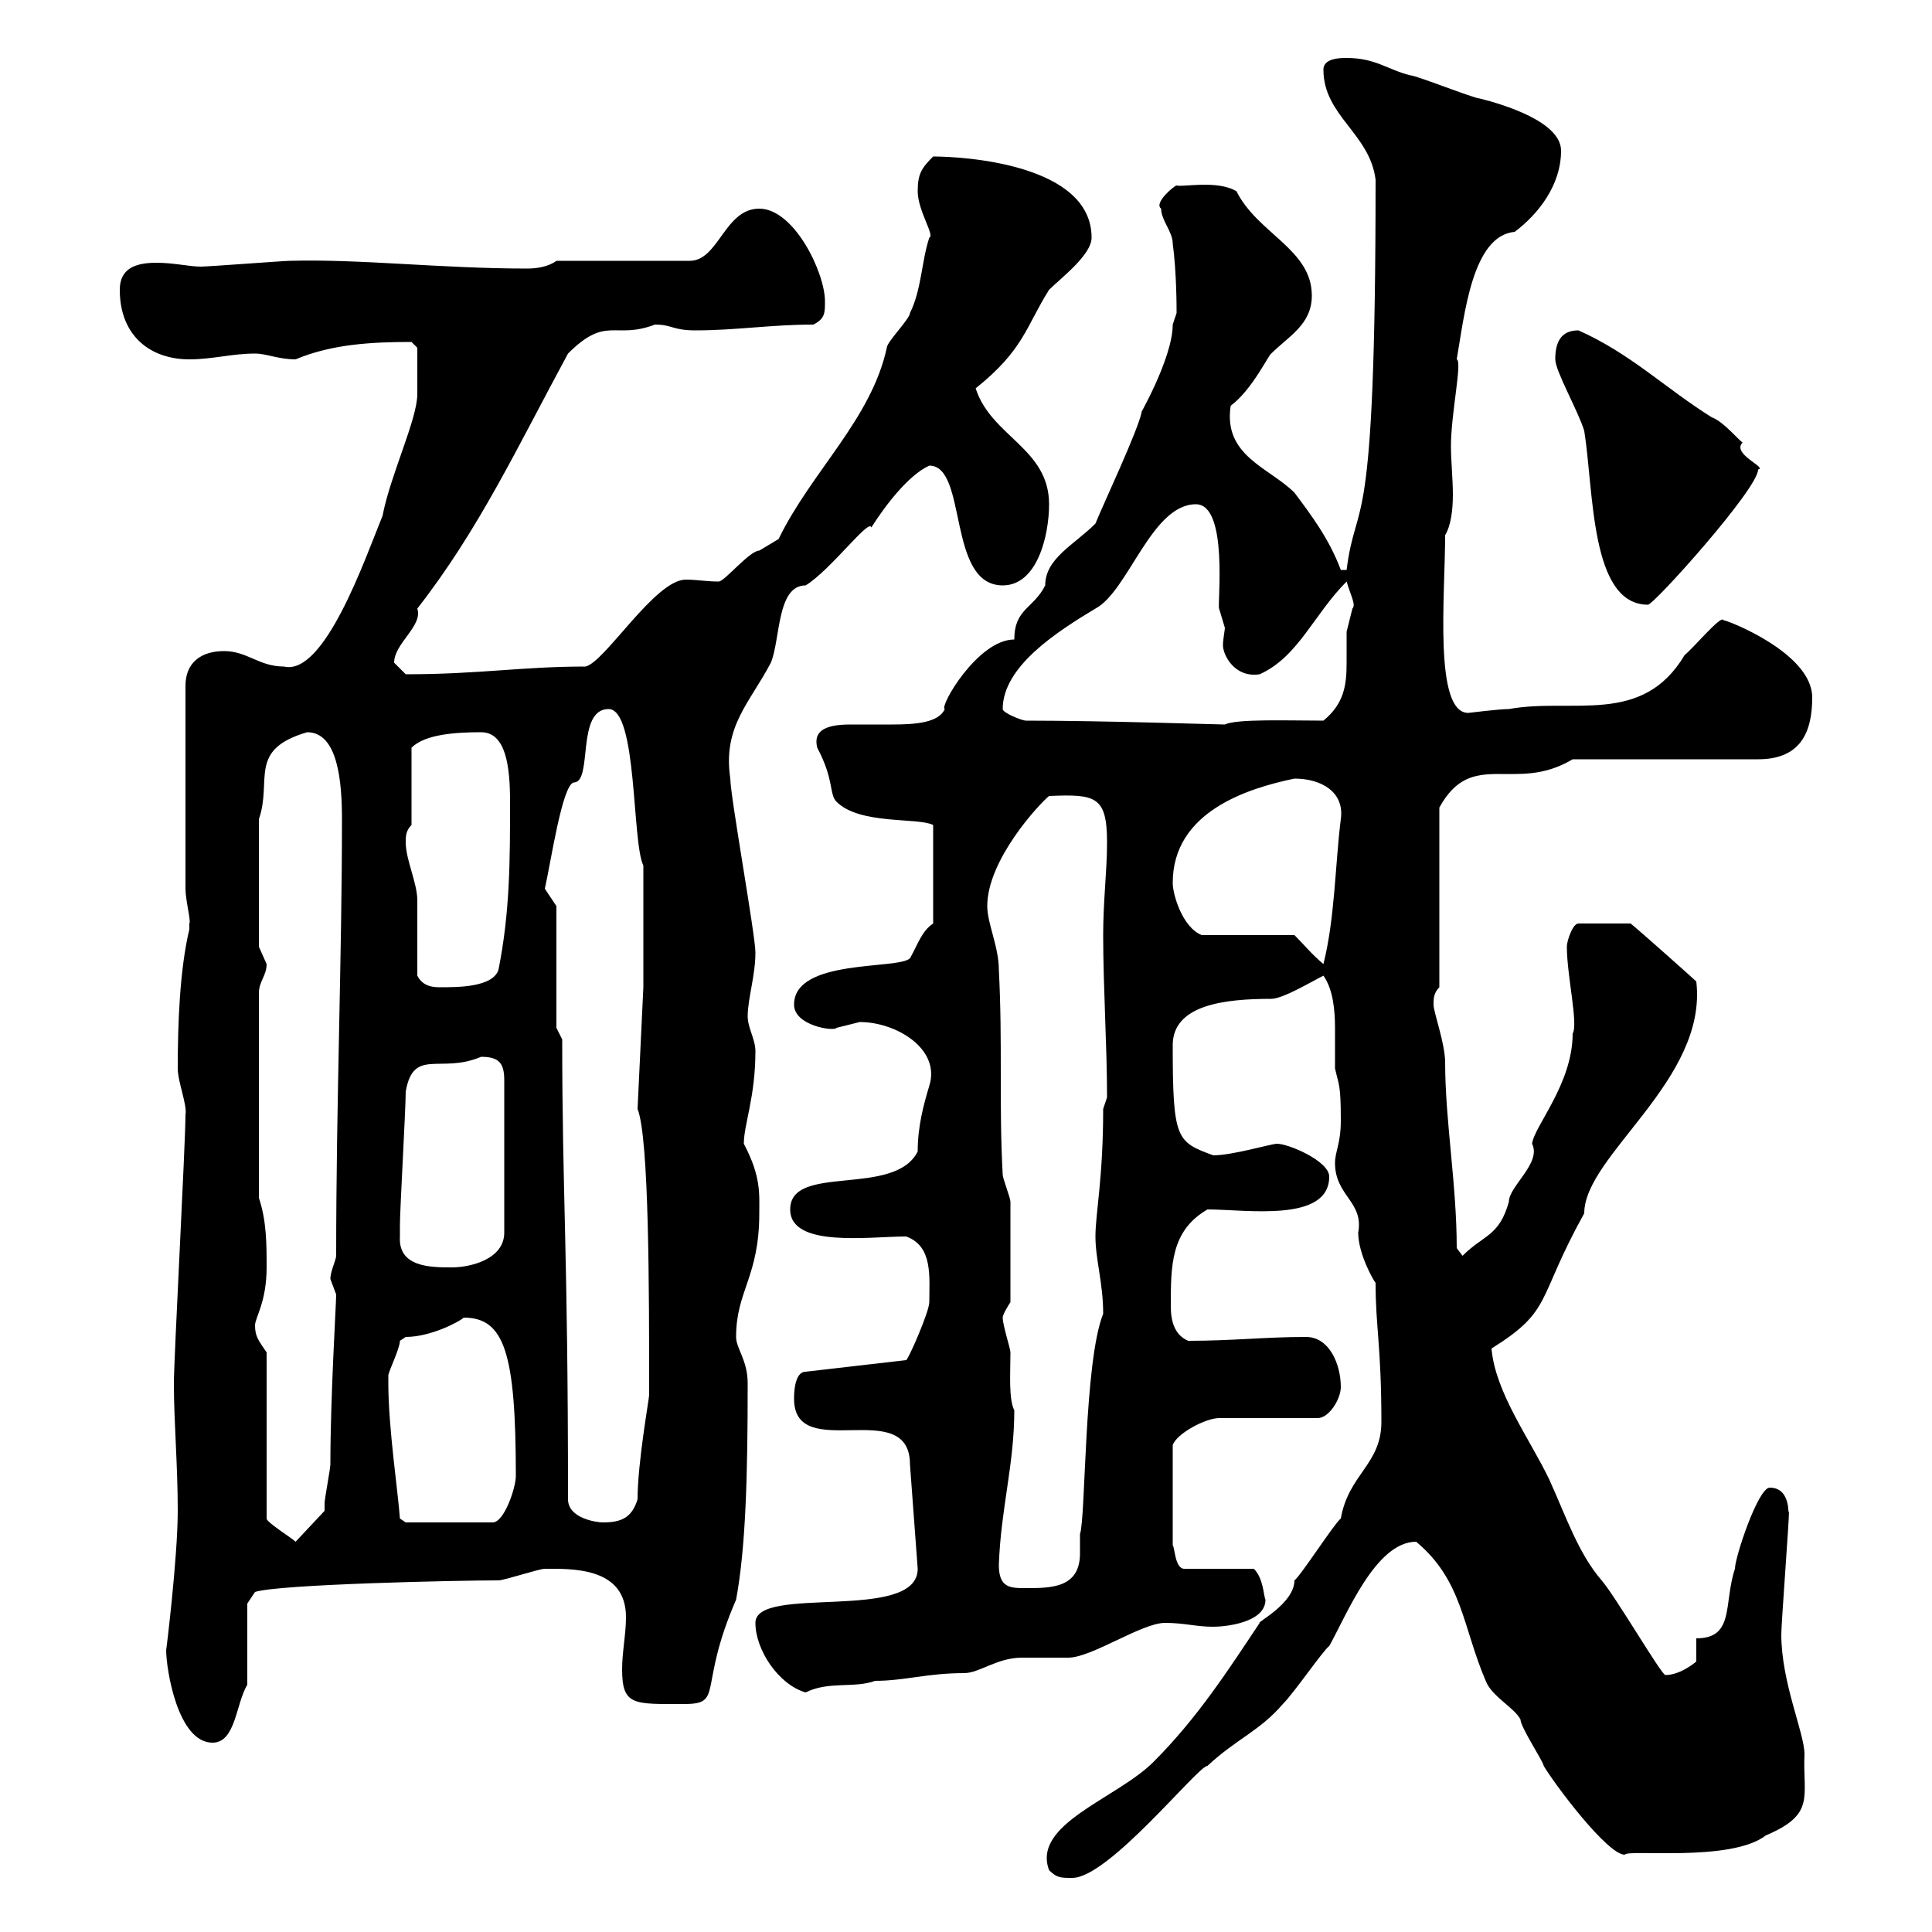 <svg xmlns="http://www.w3.org/2000/svg" xmlns:xlink="http://www.w3.org/1999/xlink" width="300" height="300"><path d="M162.90 290.40C164.10 291.60 164.70 291.60 166.50 291.60C172.20 291.60 186 274.20 187.50 274.20C192 270 195.60 268.80 199.20 264.60C201 262.80 205.50 256.20 206.40 255.60C209.10 250.80 213.60 239.40 219.90 239.40C227.10 245.40 227.10 252.60 230.70 261C231.60 263.40 235.20 265.20 236.10 267C236.10 268.20 239.70 273.60 239.70 274.20C241.50 277.20 249.60 288 252.30 288C252.60 287.10 268.80 289.20 274.20 285C282 281.70 279.90 279 280.20 272.40C280.20 269.10 276.60 261.30 276.60 253.80C276.60 252 277.80 236.40 277.80 234.60C277.50 236.10 278.40 231 274.80 231C273 231 269.40 241.80 269.40 243.60C267.60 249 269.40 254.40 263.40 254.40L263.40 258C263.40 258 261 260.10 258.60 260.10C258 260.10 250.80 247.80 248.70 245.40C245.10 241.20 243.30 235.80 240.60 229.80C237.60 223.50 232.20 216.30 231.60 209.40C241.20 203.40 238.50 201.90 246 188.40C246 179.40 265.20 167.70 263.40 152.40C263.10 152.10 254.70 144.60 253.20 143.40L245.10 143.40C244.20 143.40 243.30 146.10 243.30 147C243.30 151.50 245.10 159 244.20 160.50C244.20 168.30 238.20 174.90 237.90 177.60C239.40 180.60 234.30 184.20 234.30 186.60C232.80 192 230.40 191.70 227.10 195L226.20 193.80C226.20 183.90 224.40 174 224.40 165C224.40 162 222.60 157.20 222.60 156C222.60 155.10 222.60 154.20 223.50 153.30L223.50 125.40C228.60 116.10 235.20 123.30 244.20 117.90L273 117.90C279.60 117.90 281.40 113.70 281.40 108.30C281.40 101.40 268.20 96.30 267.60 96.30C267.30 95.40 262.80 100.80 261.60 101.70C255 112.80 244.20 108.30 234.30 110.10C232.80 110.10 228 110.70 228 110.70C222.60 110.70 224.40 92.40 224.40 83.10C225.30 81.60 225.60 79.20 225.60 76.80C225.60 74.40 225.30 71.40 225.30 69.30C225.30 64.20 227.10 56.10 226.20 55.80C227.40 48.90 228.60 36.60 235.20 36C238.80 33.30 242.40 28.80 242.40 23.40C242.40 18.90 233.40 16.20 229.80 15.30C228.90 15.30 219.90 11.70 219 11.70C215.40 10.80 213.60 9 209.10 9C208.20 9 205.50 9 205.50 10.80C205.50 18 212.70 20.70 213.60 27.90C213.60 85.80 210.60 76.50 209.10 88.50L208.20 88.50C206.40 83.70 203.70 80.10 201 76.50C197.10 72.60 189.90 70.80 191.10 63C194.40 60.60 197.10 54.90 197.40 54.90C200.10 52.20 203.70 50.40 203.70 45.90C203.70 38.70 195.30 36.30 192 29.70C189 27.90 183.60 29.10 182.70 28.80C182.40 28.80 179.10 31.50 180.30 32.40C180.30 34.20 182.10 36 182.10 37.80C182.70 42.30 182.70 47.70 182.70 48.60C182.70 48.60 182.10 50.40 182.10 50.40C182.10 55.80 176.40 65.40 177.30 63.90C176.70 66.90 171.30 78.30 170.10 81.30C166.80 84.60 162.30 86.70 162.30 90.90C160.50 94.50 157.50 94.50 157.50 99.30C151.80 99.30 145.80 109.80 146.70 110.10C145.80 112.20 142.20 112.50 138.60 112.50C136.20 112.50 134.10 112.50 132 112.50C127.80 112.50 126.30 113.70 126.90 116.10C129.60 121.20 128.70 123.30 129.90 124.50C133.50 128.10 142.50 126.90 144.90 128.10L144.90 143.40C143.10 144.60 142.50 146.70 141.30 148.80C139.50 150.60 123.30 148.80 123.30 156C123.30 159.30 129.60 160.20 129.90 159.60C129.90 159.60 133.50 158.70 133.50 158.70C139.20 158.70 146.10 162.90 144.30 168.60C143.40 171.60 142.50 174.90 142.50 178.80C138.90 186 122.70 180.60 122.70 187.80C122.70 193.80 135 192 140.70 192C144.90 193.50 144.30 198.30 144.30 202.20C144.30 203.70 141 211.20 140.70 211.20L125.10 213C123.30 213 123.30 216.60 123.30 217.20C123.30 227.40 141.30 216.60 141.30 227.40L142.50 243.60C142.50 252 117.30 246 117.30 252C117.30 256.20 120.90 261.60 125.10 262.80C128.70 261 132.60 262.20 135.90 261C140.40 261 144 259.80 149.70 259.80C152.10 259.80 154.80 257.40 158.70 257.40C159.30 257.40 164.70 257.40 165.90 257.40C169.50 257.40 177.30 252 180.90 252C183.90 252 185.70 252.60 188.40 252.60C190.20 252.60 196.50 252 196.50 248.40C196.20 247.80 196.20 245.10 194.70 243.60L183.90 243.60C182.40 243.60 182.40 240 182.10 240L182.10 224.40C182.70 222.60 187.20 220.20 189.30 220.20L204.60 220.20C206.40 220.20 208.20 217.20 208.20 215.40C208.20 211.80 206.40 207.60 202.80 207.60C196.50 207.60 191.40 208.20 184.50 208.20C182.40 207.30 181.80 205.20 181.80 202.80C181.80 196.50 181.80 191.10 187.50 187.80C193.50 187.80 206.40 189.90 206.40 182.70C206.40 180.30 200.10 177.60 198.30 177.60C197.40 177.60 191.40 179.40 188.40 179.40C182.70 177.30 182.10 177 182.10 162.30C182.10 156 190.20 155.10 197.40 155.10C199.20 155.10 203.70 152.40 205.50 151.50C207 153.60 207.30 156.90 207.30 159.60C207.30 162.30 207.30 164.40 207.30 165.90C207.90 168.60 208.20 168.30 208.20 174C208.20 177.60 207.30 178.80 207.30 180.60C207.30 185.70 211.80 186.60 210.90 191.40C210.90 194.70 213.30 198.90 213.60 199.20C213.60 206.10 214.50 209.10 214.50 220.80C214.50 227.40 209.40 228.90 208.20 235.80C207.30 236.40 201.90 244.80 201 245.40C201 249 195 252 195.60 252C190.80 259.20 186 266.70 179.10 273.60C173.40 279.30 160.20 283.20 162.90 290.40ZM25.80 256.20C25.80 259.20 27.60 270.60 33 270.60C36.60 270.60 36.60 264.60 38.40 261.60L38.40 249L39.60 247.20C43.20 246 71.10 245.40 77.40 245.40C78.30 245.40 83.70 243.60 84.60 243.60C88.80 243.60 97.20 243.30 97.20 251.10C97.20 253.80 96.60 256.50 96.60 259.20C96.60 264.90 98.40 264.60 106.20 264.60C112.50 264.60 108.30 262.20 114.30 248.40C115.80 240.30 116.10 229.20 116.10 214.80C116.10 211.20 114.30 209.40 114.30 207.60C114.30 200.40 117.90 198.30 117.90 188.40C117.90 185.40 118.20 182.70 115.50 177.60C115.50 174.60 117.30 170.40 117.30 163.20C117.30 161.40 116.10 159.60 116.10 157.80C116.10 155.10 117.30 151.50 117.30 147.90C117.30 145.20 113.40 123.60 113.40 120.90C112.20 112.80 116.40 109.20 119.70 102.90C121.20 99.30 120.60 90.90 125.10 90.90C129 88.50 135 80.40 135.30 81.90C137.40 78.60 141 73.80 144.30 72.30C150.30 72.30 147 90.90 155.70 90.90C161.10 90.90 162.90 83.10 162.90 78.30C162.90 69.60 153.90 67.80 151.50 60.30C159 54.30 159.30 50.70 162.90 45C164.70 43.20 169.50 39.60 169.50 36.90C169.50 25.50 149.70 24.30 144.90 24.30C143.10 26.10 142.50 27 142.50 29.70C142.50 32.70 145.20 36.60 144.30 36.90C143.10 40.50 143.10 45 141.30 48.60C141.30 49.50 137.70 53.10 137.70 54C135.30 65.10 126 73.20 120.90 83.70C120.90 83.70 117.90 85.50 117.90 85.50C116.40 85.50 112.50 90.30 111.60 90.30C109.80 90.30 108 90 106.50 90C101.70 90 93.90 102.90 90.90 103.50C81 103.50 74.40 104.70 63 104.70C63 104.70 61.20 102.90 61.20 102.90C61.20 99.90 65.70 97.20 64.80 94.50C74.40 82.20 80.40 69.30 88.20 54.90C94.20 48.90 95.40 52.80 101.70 50.40C104.40 50.40 104.40 51.30 108 51.30C114.30 51.30 119.70 50.40 126.30 50.40C128.10 49.50 128.10 48.60 128.10 46.80C128.10 42.30 123.30 32.40 117.90 32.40C112.50 32.40 111.60 40.50 107.10 40.50L86.40 40.50C85.20 41.40 83.40 41.70 81.90 41.70C68.40 41.70 56.10 40.20 45 40.50C44.10 40.50 32.40 41.40 31.20 41.40C29.40 41.40 27 40.80 24.30 40.80C21 40.80 18.60 41.70 18.60 45C18.60 52.20 23.40 55.80 29.40 55.80C33 55.80 36 54.90 39.60 54.90C41.40 54.90 43.20 55.80 45.90 55.80C51.60 53.40 57.90 53.10 63.90 53.10L64.80 54C64.80 56.10 64.80 59.40 64.80 61.20C64.80 65.10 60.60 73.80 59.40 80.10C56.70 86.70 50.40 105 44.10 103.50C40.20 103.50 38.40 101.10 34.80 101.10C31.20 101.10 28.80 102.90 28.80 106.50L28.80 138C28.80 139.80 29.70 143.10 29.40 143.40C29.40 143.40 29.40 144.30 29.40 144.30C27.90 150.60 27.60 159 27.60 165.90C27.60 168 29.10 171.60 28.80 173.10C28.80 177.60 27 210.90 27 214.80C27 220.80 27.60 227.40 27.60 234.60C27.60 241.80 25.80 256.50 25.80 256.20ZM155.10 243C155.40 234.30 157.50 227.40 157.50 219C156.60 217.20 156.90 213.30 156.90 210C156.90 209.40 155.70 205.80 155.70 204.60C155.70 204 156.90 202.20 156.90 202.20C156.90 197.40 156.90 189.60 156.90 186.60C156.90 186 155.70 183 155.70 182.40C155.10 171.60 155.70 162 155.10 150.60C155.10 147 153.30 143.40 153.30 140.70C153.30 133.50 161.40 124.80 162.90 123.60C170.10 123.30 171.90 123.60 171.90 130.80C171.90 135.30 171.30 139.80 171.30 145.20C171.30 153.30 171.90 162.30 171.90 170.40L171.30 172.20C171.30 183 170.10 188.40 170.10 192C170.10 195.60 171.30 199.20 171.30 204C168.30 211.50 168.60 235.80 167.70 238.20C167.70 238.50 167.70 240 167.70 241.20C167.70 246.60 163.20 246.60 159.30 246.60C156.90 246.60 155.10 246.60 155.10 243ZM41.40 210C40.20 208.20 39.60 207.60 39.60 205.80C39.60 204.60 41.40 202.20 41.40 196.80C41.40 193.20 41.40 189.60 40.20 186L40.20 154.20C40.20 152.40 41.40 151.50 41.40 149.70C41.40 149.70 40.20 147 40.20 147L40.20 127.20C42.30 121.20 38.40 116.40 47.70 113.70C52.50 113.70 53.10 121.50 53.10 127.20C53.10 148.80 52.20 171 52.20 195C52.20 195.60 51.30 197.40 51.30 198.60C51.30 198.60 52.20 201 52.20 201C52.20 202.50 51.30 216.90 51.30 227.40C51.30 228 50.40 232.80 50.40 233.40C50.40 233.40 50.40 234.60 50.40 234.60L45.90 239.40C45.30 238.80 41.40 236.40 41.40 235.80ZM60.30 214.80C60.30 214.80 60.30 213.60 60.30 213.60C60.30 213 62.10 209.40 62.10 208.20C62.10 208.20 63 207.60 63 207.60C66.90 207.60 71.40 205.20 72 204.60C78.30 204.60 80.10 210 80.10 229.20C80.10 231 78.30 236.40 76.50 236.40L63 236.40L62.10 235.80C61.80 231.60 60.30 221.70 60.30 214.80ZM88.20 232.80C88.20 193.80 87.30 185.70 87.30 161.40L86.40 159.60L86.40 140.70L84.60 138C85.50 134.10 87.30 121.80 89.10 121.50C92.10 121.50 89.40 110.10 94.50 110.10C99 110.10 98.10 130.80 99.90 134.40L99.90 153.30L99 172.20C100.80 176.70 100.80 200.40 100.80 216.60C100.80 217.20 99 227.10 99 232.80C98.10 235.80 96.30 236.40 93.60 236.40C92.70 236.40 88.20 235.80 88.20 232.80ZM62.10 192C62.10 191.40 62.10 190.20 62.10 190.20C62.10 187.80 63 172.20 63 169.50C64.20 162.60 68.40 166.80 74.70 164.10C77.40 164.10 78.30 165 78.30 167.70L78.30 191.40C78.30 195.60 72.90 196.80 70.20 196.80C66.90 196.80 61.80 196.80 62.10 192ZM64.80 151.50C64.80 149.70 64.80 141.60 64.80 139.80C64.80 137.10 63 133.50 63 130.80C63 129.90 63 129 63.90 128.10L63.90 116.10C66 114 70.80 113.70 74.70 113.70C78.60 113.70 79.20 119.10 79.20 124.50C79.20 133.50 79.20 141.60 77.40 150.60C76.50 153.30 71.10 153.30 68.40 153.30C67.50 153.30 65.70 153.30 64.80 151.50ZM182.10 137.10C182.10 126 193.80 122.40 201 120.90C205.20 120.90 208.80 123 208.20 127.20C207.30 134.40 207.30 142.50 205.50 149.70C203.70 148.20 202.50 146.70 201 145.20L186.60 145.20C183.60 144 182.10 138.90 182.10 137.10ZM159.30 111.90C158.70 111.90 155.70 110.70 155.70 110.10C155.70 103.50 164.10 98.10 170.10 94.50C175.20 91.80 178.80 78.30 185.70 78.30C190.80 78.30 189 93.90 189.30 94.50C189.30 94.50 190.20 97.50 190.20 97.50C190.20 97.80 189.90 99.30 189.90 100.20C189.90 101.70 191.70 105.30 195.60 104.70C201.60 102 204 95.40 209.10 90.30C209.70 92.40 210.60 93.90 210 94.50C210 94.50 209.10 98.10 209.10 98.10C209.10 99.60 209.10 101.40 209.10 102.90C209.10 106.20 208.80 109.20 205.50 111.90C200.10 111.90 192 111.60 190.20 112.50C189 112.50 171.60 111.90 159.30 111.90ZM241.50 55.80C241.50 57.60 245.10 63.90 246 66.90C247.50 76.20 246.90 93.90 255.90 93.90C256.80 93.90 273 75.90 273 72.90C274.50 72.60 268.80 70.50 270.60 68.70C270.30 68.70 267.60 65.40 265.80 64.80C258.60 60.30 253.20 54.90 245.10 51.30C242.40 51.30 241.50 53.10 241.50 55.80Z"/></svg>